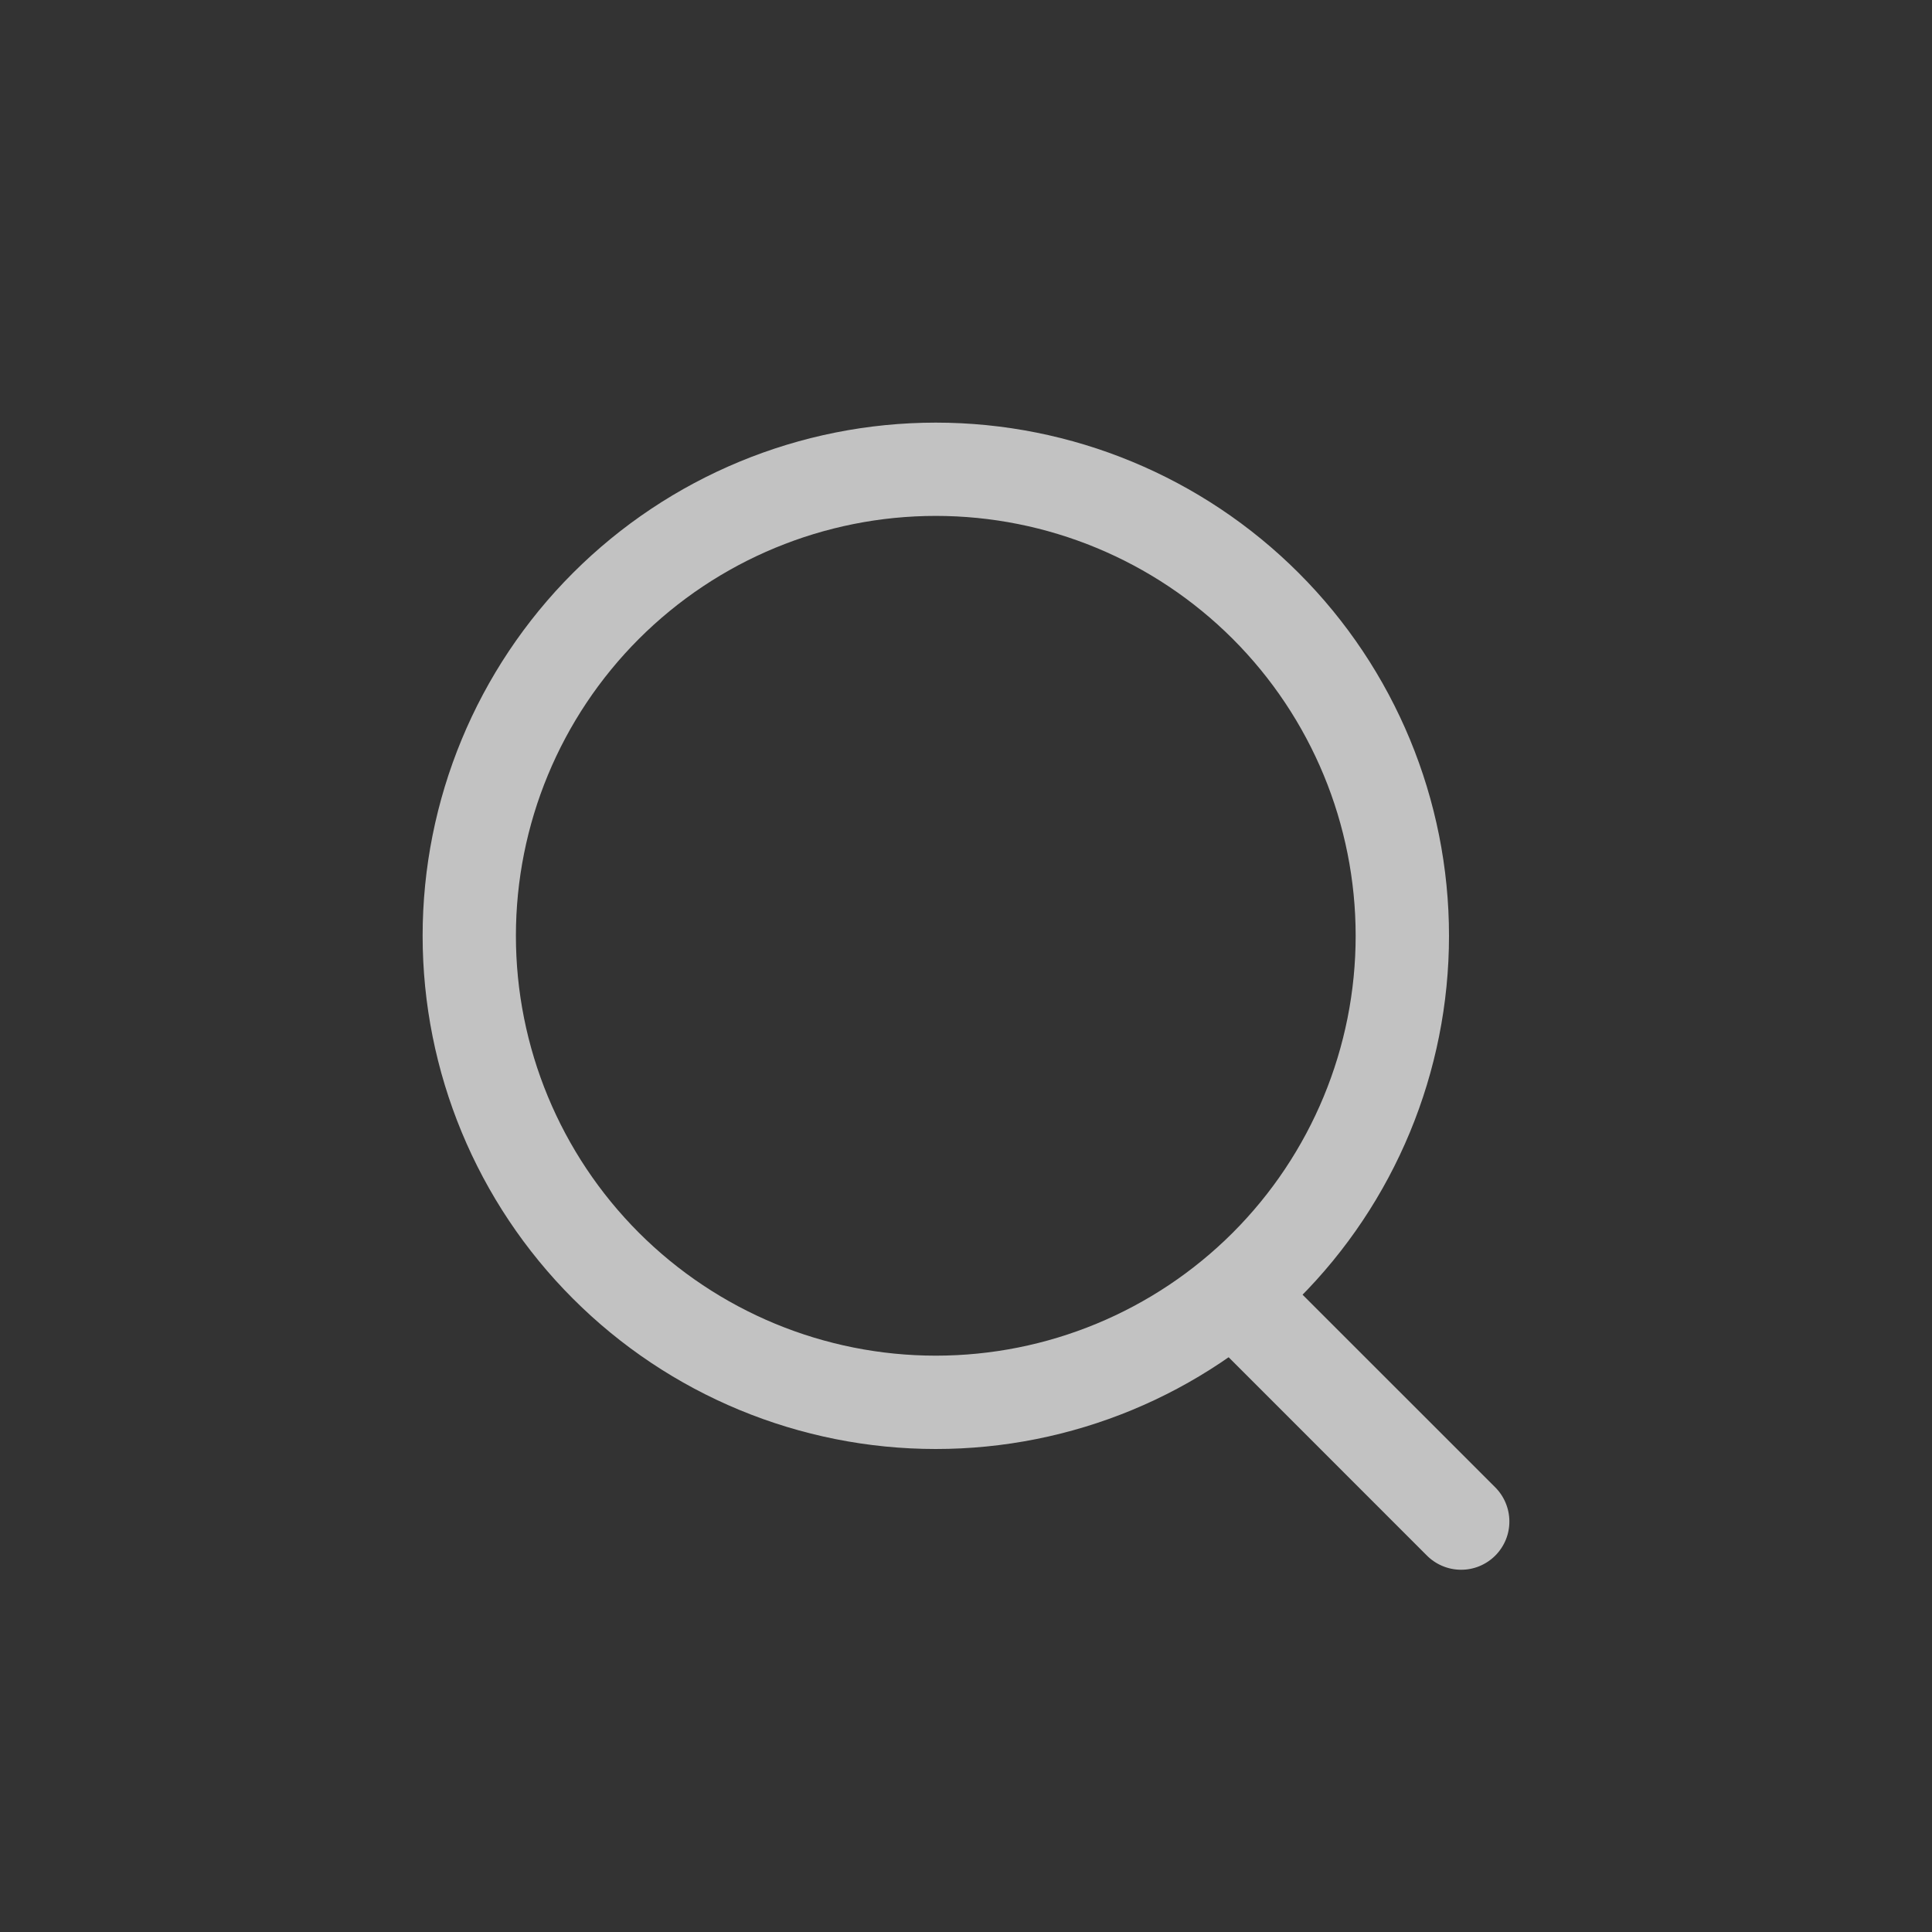 <svg width="32" height="32" viewBox="0 0 32 32" fill="none" xmlns="http://www.w3.org/2000/svg">
<rect x="0" y="0" width="32" height="32" fill="#333333" stroke="none"/>
<g opacity="0.7">
<path d="M15.5 24C17.754 24 19.916 23.105 21.51 21.51C23.105 19.916 24 17.754 24 15.5C24 13.246 23.105 11.084 21.51 9.49C19.916 7.896 17.754 7 15.5 7C13.246 7 11.084 7.896 9.49 9.49C7.896 11.084 7 13.246 7 15.5C7 17.754 7.896 19.916 9.49 21.51C11.084 23.105 13.246 24 15.5 24ZM15.5 22.454C13.655 22.454 11.887 21.722 10.582 20.418C9.278 19.113 8.545 17.345 8.545 15.5C8.545 13.655 9.278 11.887 10.582 10.582C11.887 9.278 13.655 8.545 15.5 8.545C17.345 8.545 19.113 9.278 20.418 10.582C21.722 11.887 22.454 13.655 22.454 15.5C22.454 17.345 21.722 19.113 20.418 20.418C19.113 21.722 17.345 22.454 15.5 22.454Z" fill="#fff"/>
<path d="M20.234 21.234C20.384 21.084 20.587 21 20.799 21C21.011 21 21.215 21.084 21.364 21.234L24.756 24.625C24.832 24.699 24.893 24.787 24.935 24.885C24.977 24.983 24.999 25.087 25 25.194C25.001 25.3 24.981 25.405 24.941 25.503C24.9 25.602 24.841 25.691 24.766 25.766C24.691 25.841 24.602 25.9 24.503 25.941C24.405 25.981 24.3 26.001 24.194 26C24.087 25.999 23.983 25.977 23.885 25.935C23.787 25.893 23.699 25.832 23.625 25.756L20.234 22.364C20.084 22.215 20 22.011 20 21.799C20 21.587 20.084 21.384 20.234 21.234ZM21.364 22.364C21.514 22.215 21.599 22.011 21.599 21.799C21.599 21.587 21.514 21.384 21.364 21.234L24.756 24.625C24.682 24.549 24.594 24.488 24.496 24.446C24.399 24.404 24.294 24.382 24.188 24.381C24.082 24.381 23.976 24.401 23.878 24.441C23.78 24.481 23.691 24.541 23.616 24.616C23.541 24.691 23.481 24.78 23.441 24.878C23.401 24.976 23.381 25.082 23.381 25.188C23.382 25.294 23.404 25.399 23.446 25.496C23.488 25.594 23.549 25.682 23.625 25.756L20.234 22.364C20.384 22.514 20.587 22.599 20.799 22.599C21.011 22.599 21.215 22.514 21.364 22.364Z" fill="#fff"/>
</g>
</svg>
